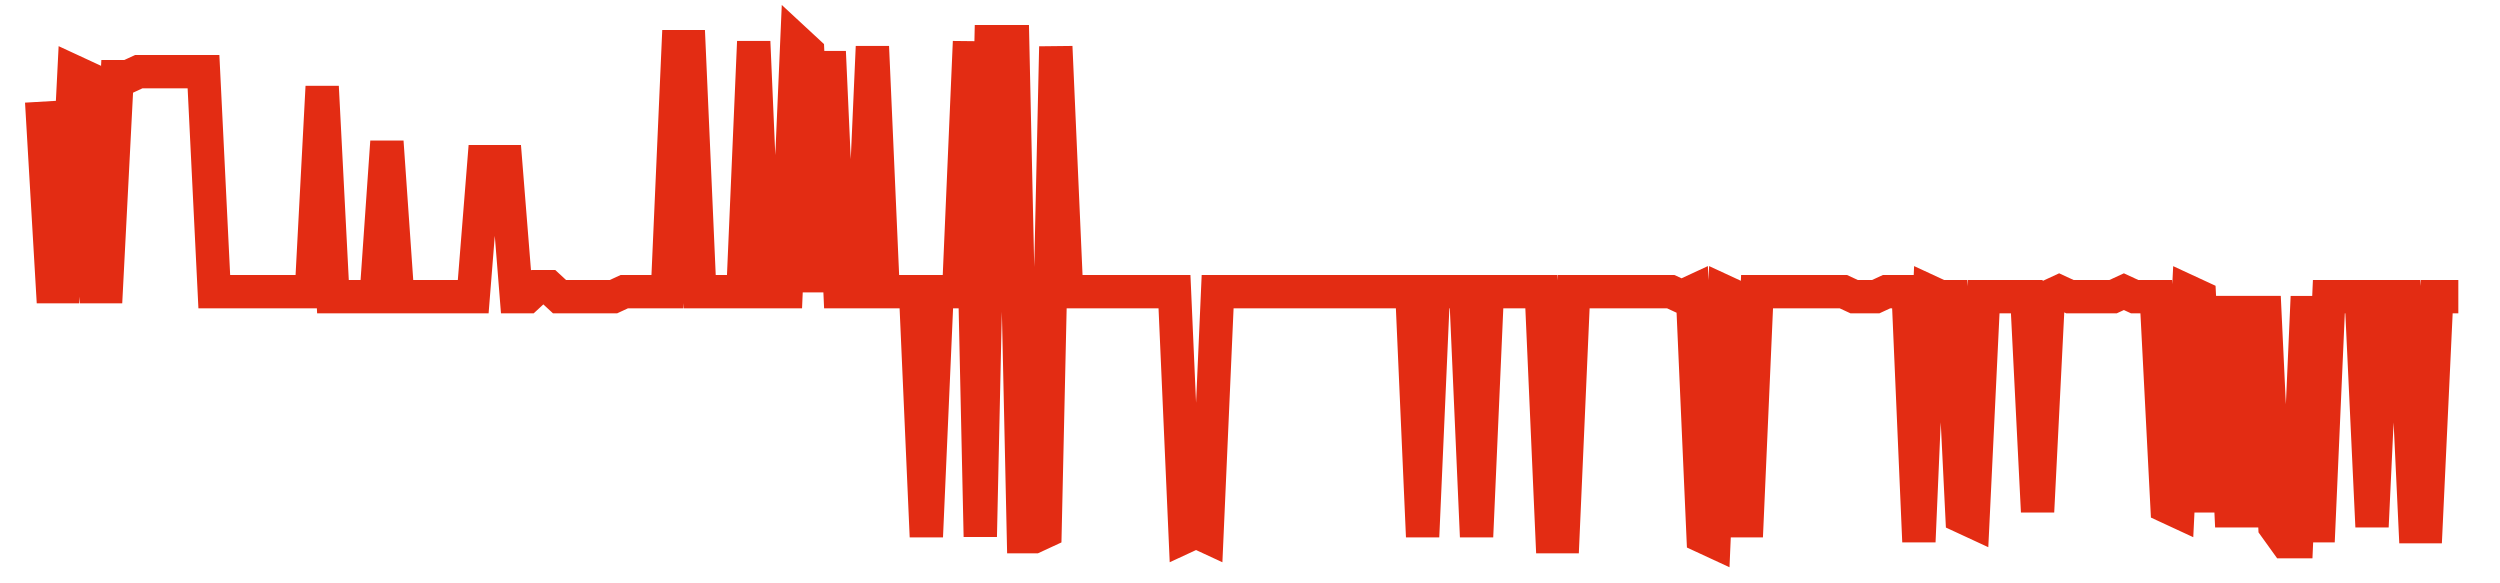 <svg width="300" height="70" viewBox="0 0 300 70" xmlns="http://www.w3.org/2000/svg">
    <path d="M 5,12.2 L 6.295,34.4 L 7.589,34.4 L 8.884,8.6 L 10.179,9.2 L 11.473,34.4 L 12.768,34.4 L 14.062,9.2 L 15.357,9.2 L 16.652,8.6 L 17.946,8.6 L 19.241,8.6 L 20.536,8.6 L 21.83,8.6 L 23.125,8.6 L 24.42,8.6 L 25.714,35 L 27.009,35 L 28.304,35 L 29.598,35 L 30.893,35 L 32.188,35 L 33.482,35 L 34.777,35 L 36.071,35 L 37.366,35 L 38.661,10.4 L 39.955,35.6 L 41.25,35.6 L 42.545,35.6 L 43.839,35.6 L 45.134,35.6 L 46.429,17 L 47.723,35.6 L 49.018,35.6 L 50.312,35.6 L 51.607,35.6 L 52.902,35.6 L 54.196,35.6 L 55.491,35.6 L 56.786,35.6 L 58.08,19.4 L 59.375,19.4 L 60.67,19.4 L 61.964,35.6 L 63.259,35.6 L 64.554,34.4 L 65.848,34.4 L 67.143,35.6 L 68.438,35.6 L 69.732,35.6 L 71.027,35.6 L 72.321,35.6 L 73.616,35.6 L 74.911,35 L 76.205,35 L 77.5,35 L 78.795,35 L 80.089,35 L 81.384,5.6 L 82.679,5.6 L 83.973,35 L 85.268,35 L 86.562,35 L 87.857,35 L 89.152,35 L 90.446,5 L 91.741,35 L 93.036,35 L 94.33,35 L 95.625,5 L 96.92,6.2 L 98.214,35 L 99.509,6.2 L 100.804,35 L 102.098,35 L 103.393,35 L 104.688,5.6 L 105.982,35 L 107.277,35 L 108.571,35 L 109.866,35 L 111.161,64.4 L 112.455,35 L 113.75,35 L 115.045,35 L 116.339,5 L 117.634,64.4 L 118.929,5 L 120.223,5 L 121.518,5 L 122.812,64.4 L 124.107,64.4 L 125.402,63.8 L 126.696,5.6 L 127.991,35 L 129.286,35 L 130.58,35 L 131.875,35 L 133.17,35 L 134.464,35 L 135.759,35 L 137.054,35 L 138.348,35 L 139.643,35 L 140.938,35 L 142.232,64.4 L 143.527,63.8 L 144.821,64.4 L 146.116,35 L 147.411,35 L 148.705,35 L 150,35 L 151.295,35 L 152.589,35 L 153.884,35 L 155.179,35 L 156.473,35 L 157.768,35 L 159.062,35 L 160.357,35 L 161.652,35 L 162.946,35 L 164.241,35 L 165.536,35 L 166.83,35 L 168.125,35 L 169.42,35 L 170.714,64.4 L 172.009,35 L 173.304,35 L 174.598,35 L 175.893,35 L 177.188,64.4 L 178.482,35 L 179.777,35 L 181.071,35 L 182.366,35 L 183.661,35 L 184.955,35 L 186.25,64.4 L 187.545,64.4 L 188.839,35 L 190.134,35 L 191.429,35 L 192.723,35 L 194.018,35 L 195.312,35 L 196.607,35 L 197.902,35 L 199.196,35 L 200.491,35 L 201.786,35.6 L 203.08,35 L 204.375,64.4 L 205.67,65 L 206.964,35 L 208.259,35.6 L 209.554,64.4 L 210.848,35 L 212.143,35 L 213.438,35 L 214.732,35 L 216.027,35 L 217.321,35 L 218.616,35 L 219.911,35 L 221.205,35 L 222.5,35.6 L 223.795,35.6 L 225.089,35.6 L 226.384,35 L 227.679,35 L 228.973,35 L 230.268,65 L 231.562,35 L 232.857,35.6 L 234.152,35.6 L 235.446,62 L 236.741,62.6 L 238.036,35.6 L 239.33,35.6 L 240.625,35.6 L 241.92,35.6 L 243.214,35.6 L 244.509,61.4 L 245.804,35.6 L 247.098,35 L 248.393,35.6 L 249.688,35.6 L 250.982,35.6 L 252.277,35.6 L 253.571,35.6 L 254.866,35 L 256.161,35.6 L 257.455,35.6 L 258.75,35.6 L 260.045,60.8 L 261.339,61.4 L 262.634,35 L 263.929,35.6 L 265.223,61.4 L 266.518,35.6 L 267.812,63.2 L 269.107,35.6 L 270.402,63.2 L 271.696,35.6 L 272.991,63.2 L 274.286,65 L 275.58,65 L 276.875,35.6 L 278.17,65 L 279.464,35.6 L 280.759,35.6 L 282.054,35.6 L 283.348,35.6 L 284.643,63.2 L 285.938,35.6 L 287.232,35.6 L 288.527,35.6 L 289.821,63.2 L 291.116,63.2 L 292.411,35.6 L 293.705,35.6 L 295,35.6" fill="none" stroke="#E32C13" stroke-width="4"/>
</svg>